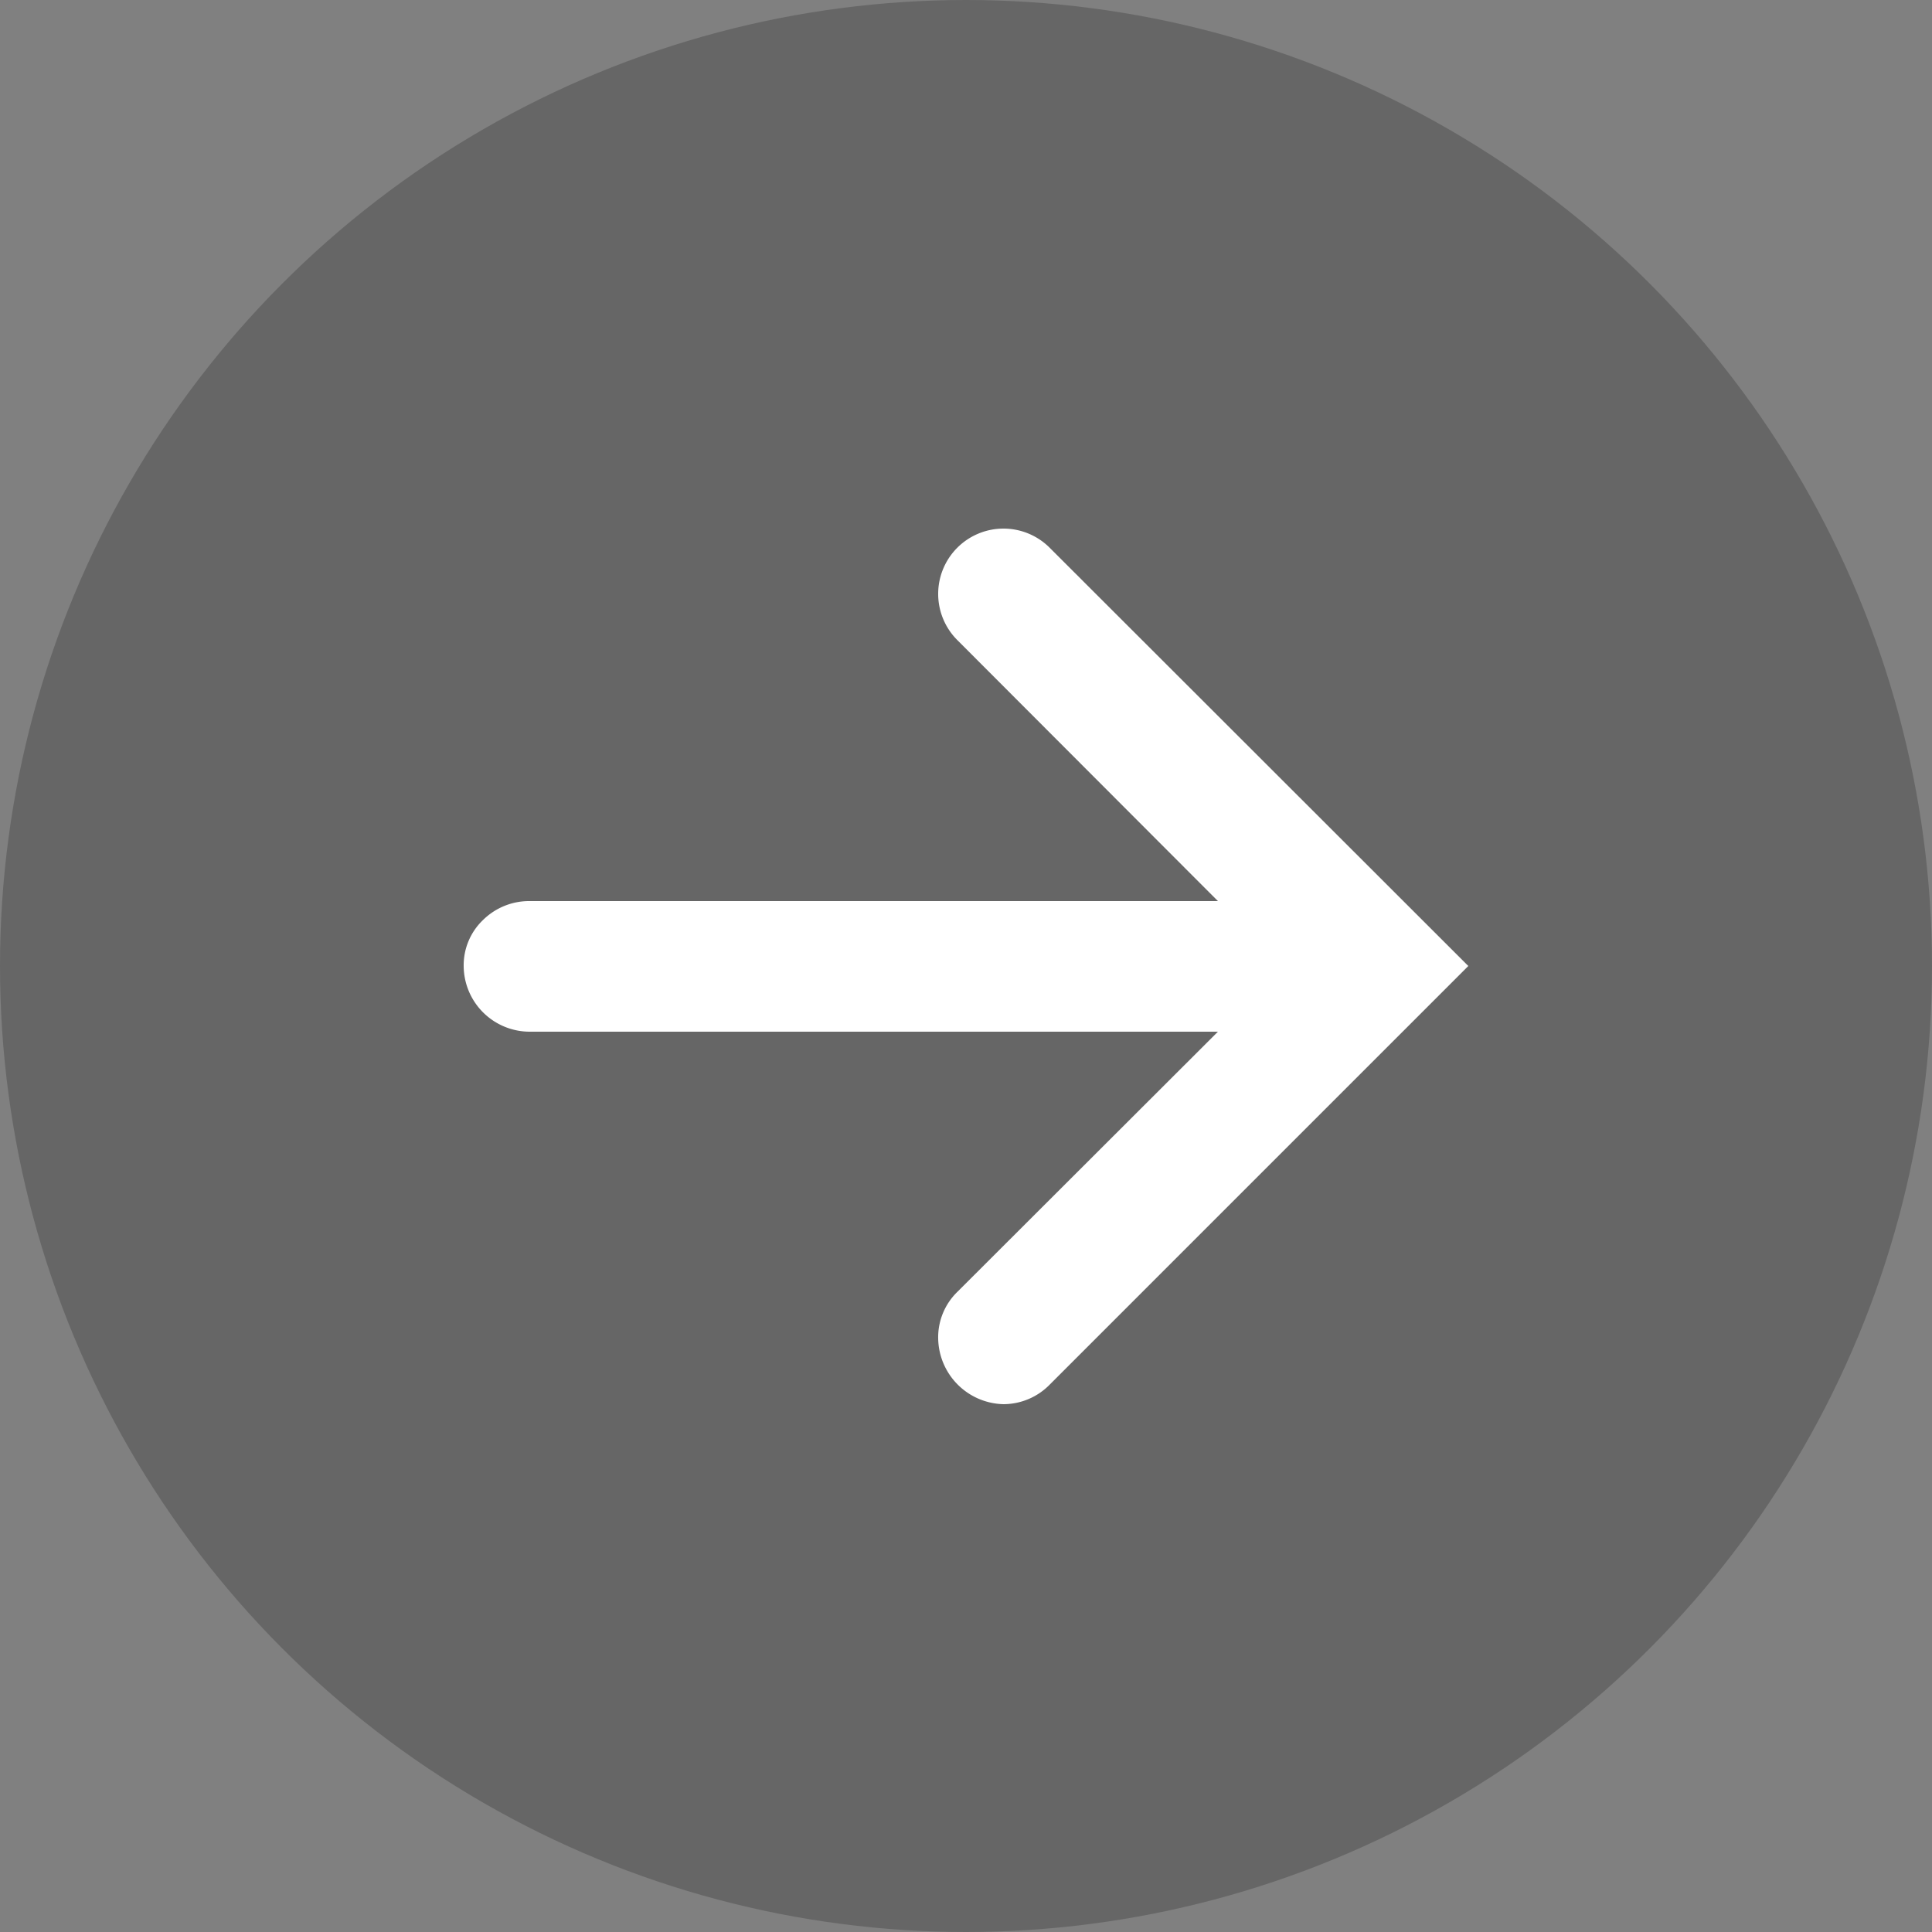<svg xmlns="http://www.w3.org/2000/svg" viewBox="0 0 50 50"><rect x="0" y="0" width="50" height="50" fill="#808080" stroke="none"/><defs><style>.cls-1{opacity:0.2;}.cls-2{fill:#fff;}</style></defs><title>GSM-freccia-dx</title><g id="Layer_2" data-name="Layer 2"><g id="_1200" data-name="1200"><circle class="cls-1" cx="25" cy="25" r="25"/><path class="cls-2" d="M38,25,27.17,35.83a1.68,1.68,0,0,1-1.2.51,1.73,1.73,0,0,1-1.69-1.7,1.64,1.64,0,0,1,.5-1.21l6.74-6.73H13.72A1.71,1.71,0,0,1,12,25a1.62,1.62,0,0,1,.5-1.19,1.7,1.7,0,0,1,1.22-.49h17.8l-6.74-6.75a1.69,1.69,0,1,1,2.39-2.39Z"/></g></g></svg>